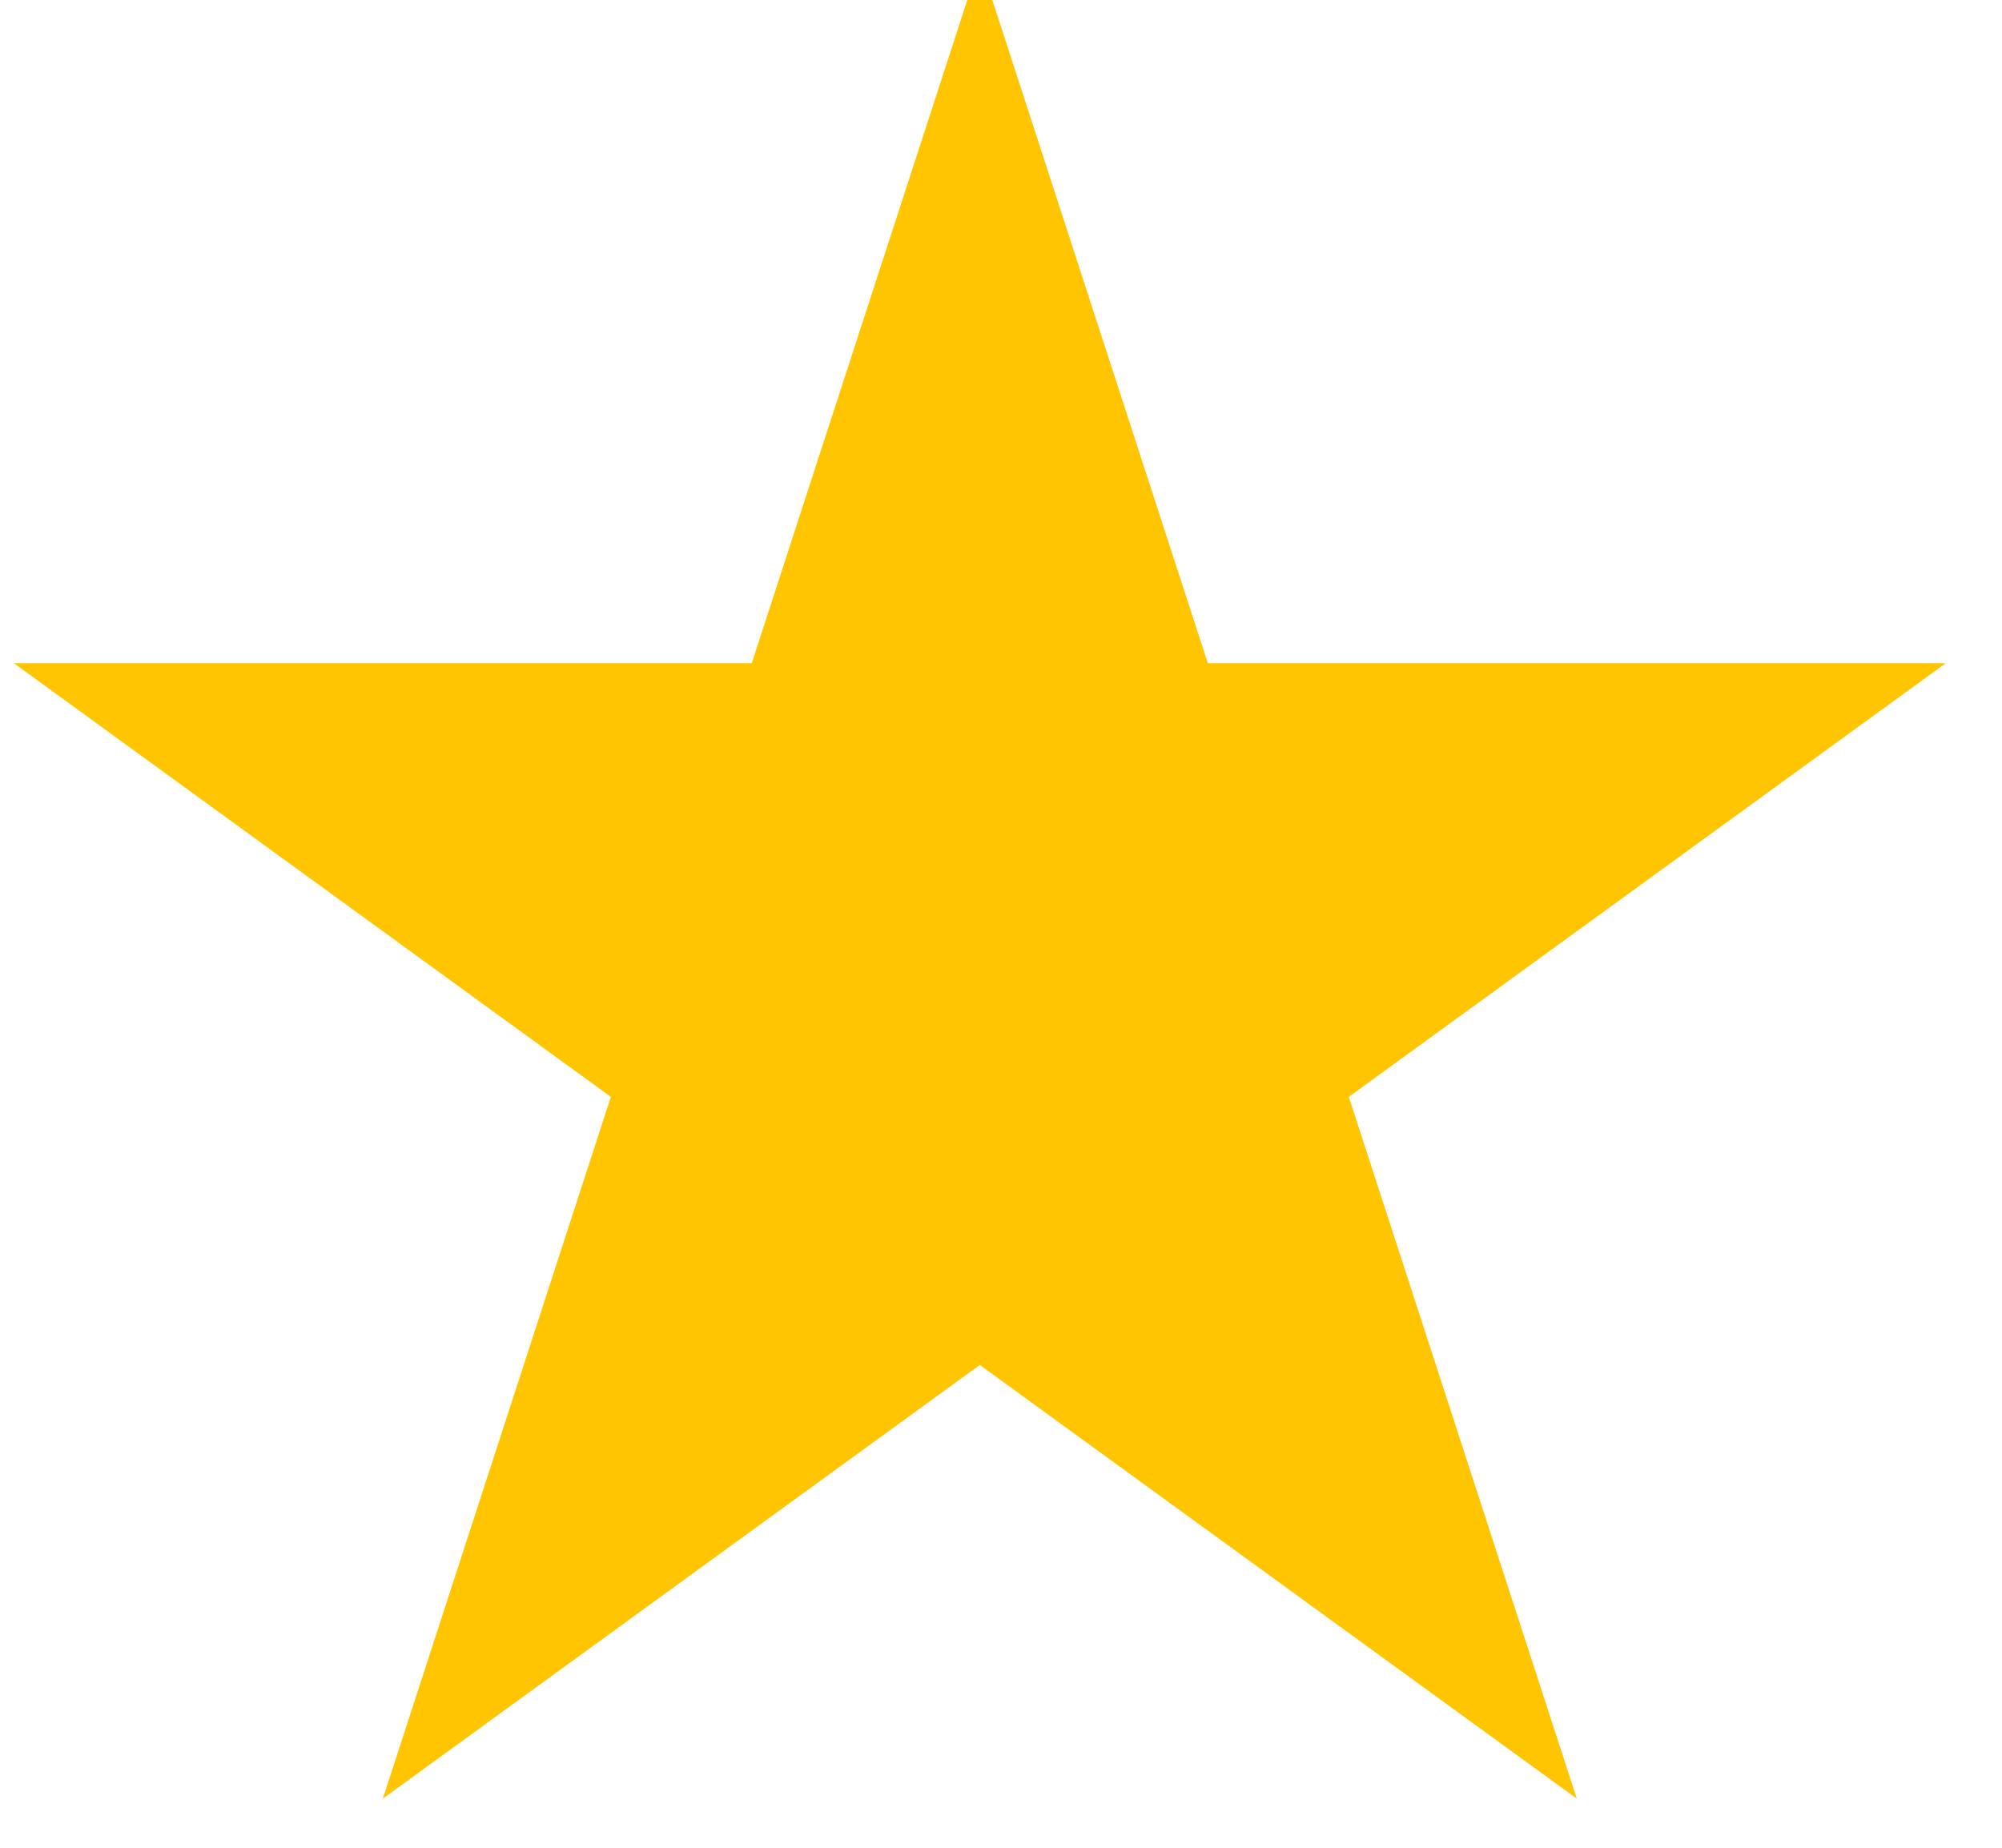<svg width="26" height="24" viewBox="0 0 26 24" fill="none" xmlns="http://www.w3.org/2000/svg">
<g id="Group">
<path id="Vector" fill-rule="evenodd" clip-rule="evenodd" d="M12.725 -0.5L15.686 8.614H25.27L17.517 14.247L20.478 23.362L12.725 17.729L4.972 23.362L7.933 14.247L0.18 8.614H9.763L12.725 -0.5Z" fill="#FFC500"/>
</g>
</svg>
